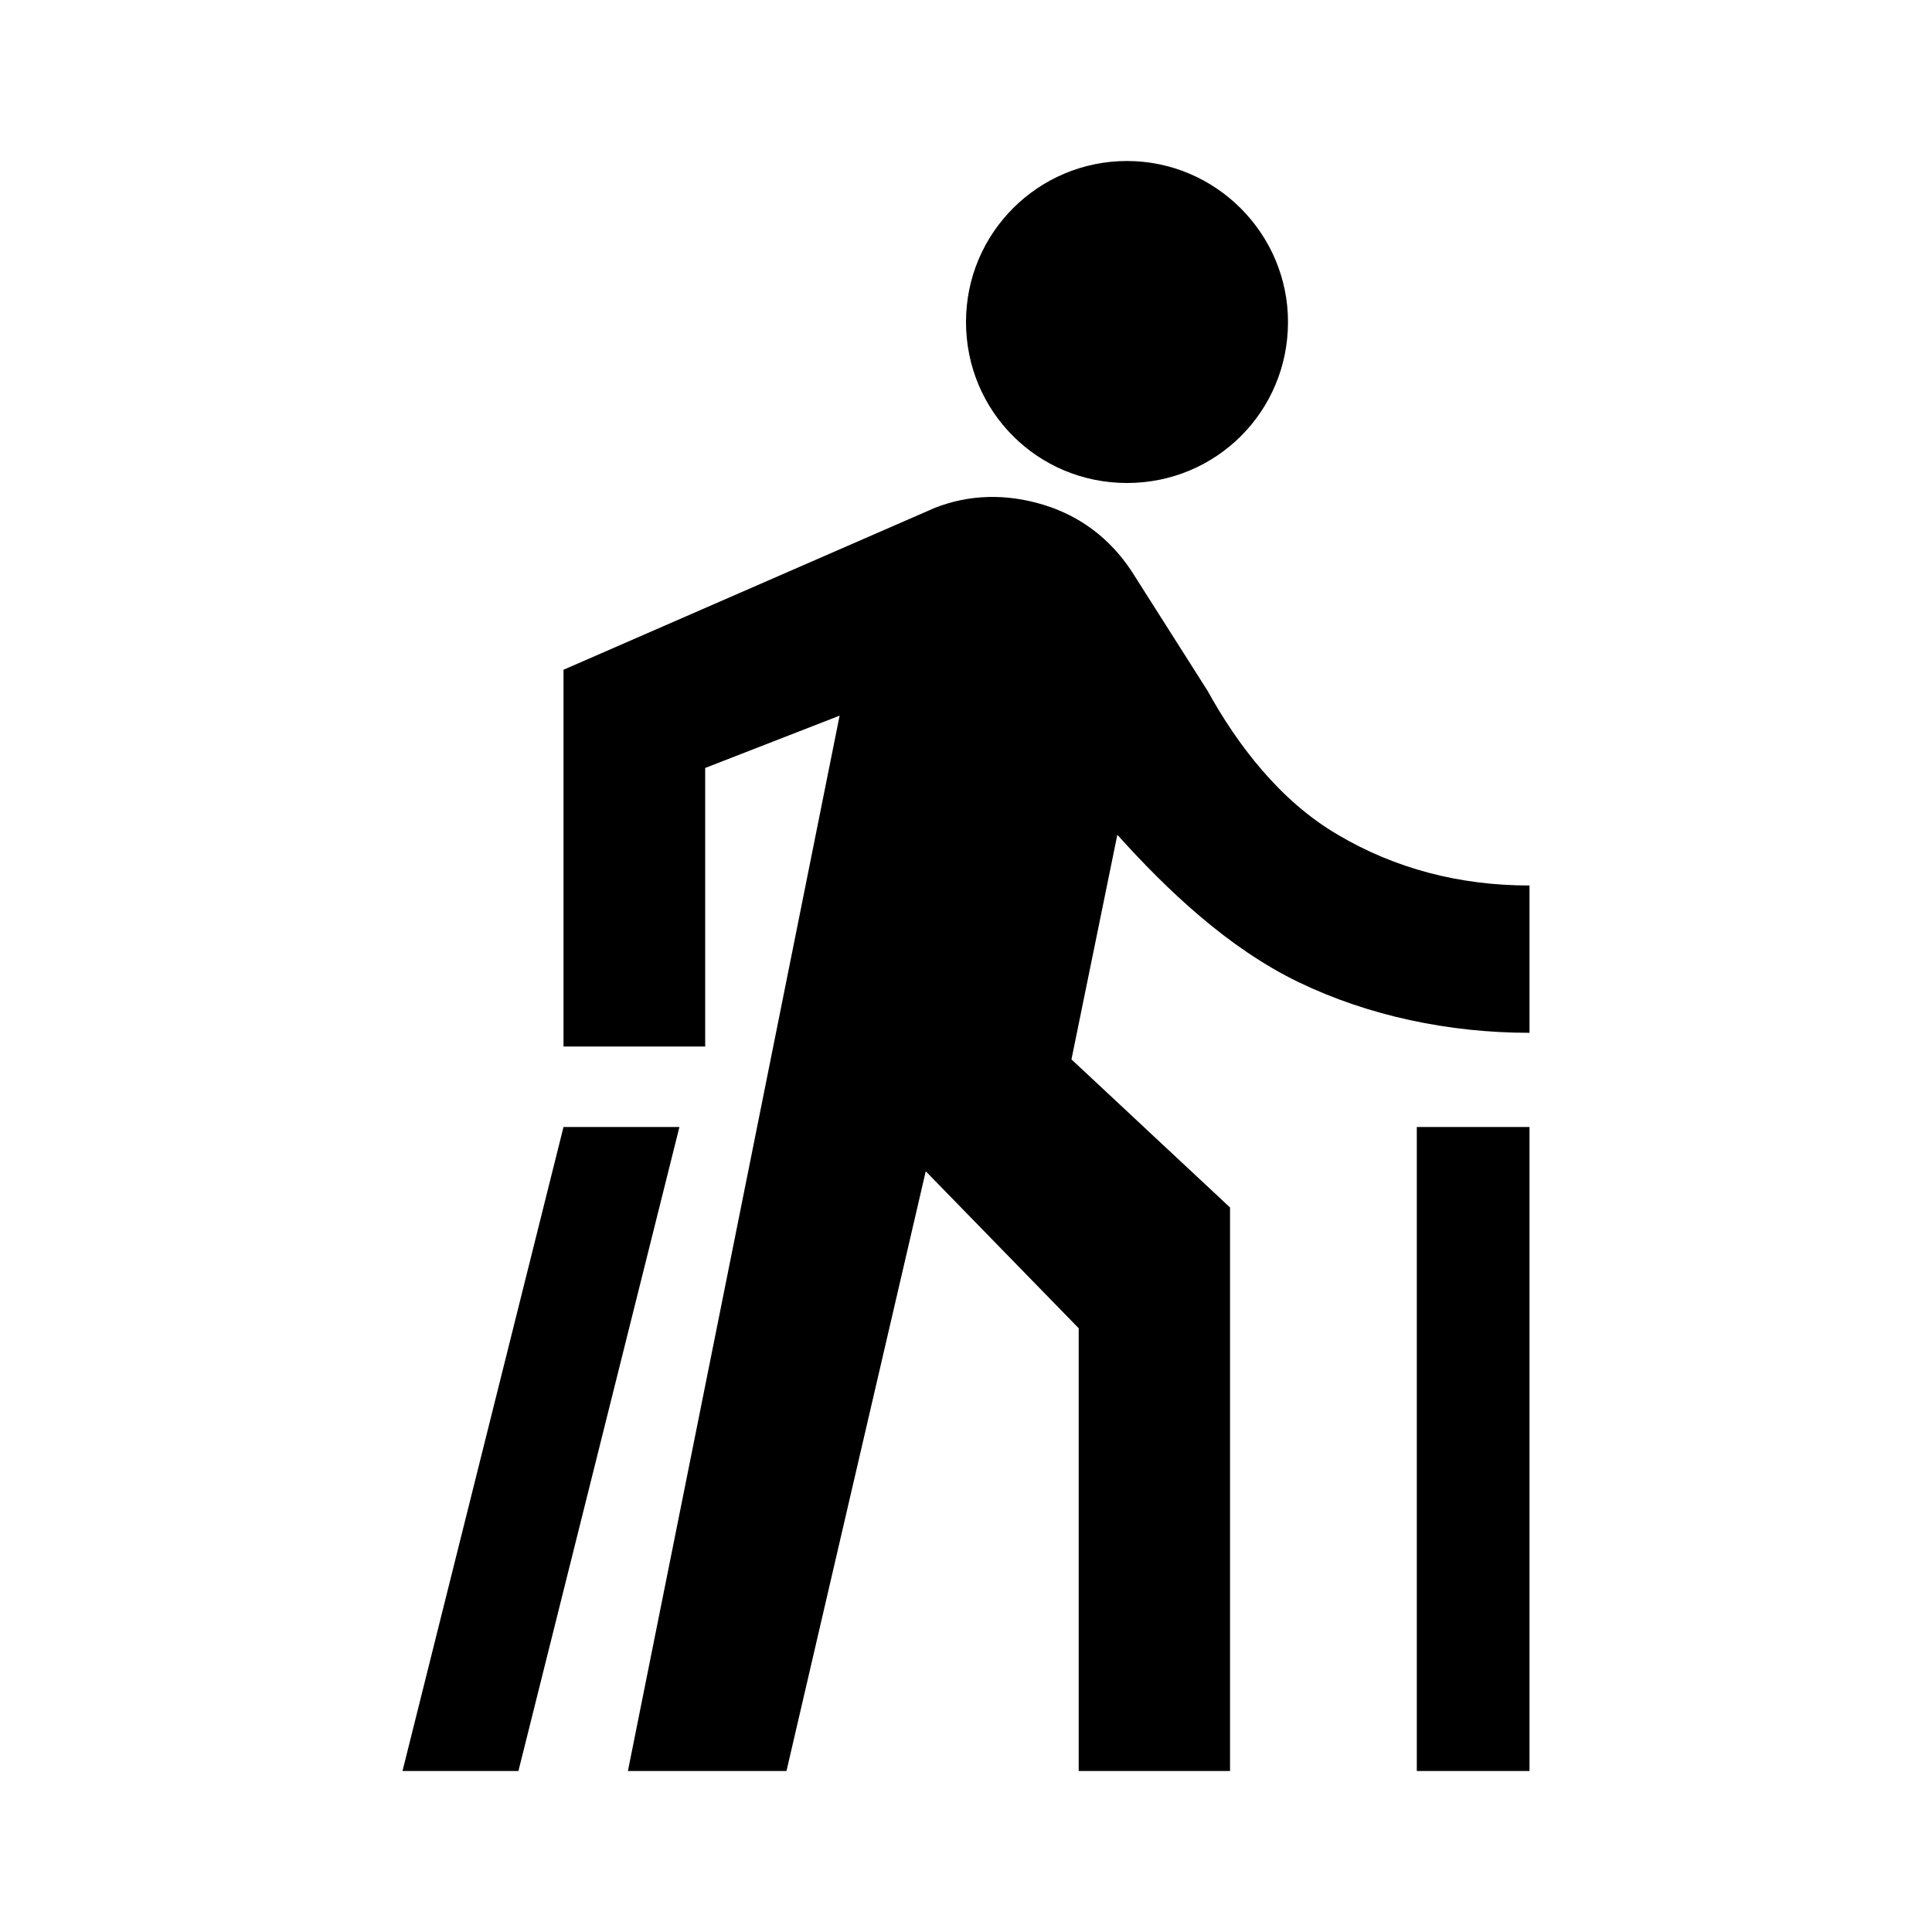 <?xml version="1.0" encoding="utf-8"?>
<!-- Generator: www.svgicons.com -->
<svg xmlns="http://www.w3.org/2000/svg" width="800" height="800" viewBox="0 0 24 24">
<path fill="currentColor" d="M19 14h-1.4v8H19zM6.44 22H5l2-8h1.44zM8.76 9.54V13H7V8.32l4.61-2.01c.43-.17.89-.18 1.35-.04s.83.42 1.1.83L15 8.58c.37.67.9 1.37 1.62 1.79c.71.42 1.51.63 2.38.63v1.83c-1 0-2-.21-2.87-.63s-1.63-1.14-2.25-1.83l-.57 2.79L15.28 15v7H13.4v-5.5l-1.9-1.95L9.77 22H7.8l2.63-13.11zM16 4c0 1.11-.89 2-2 2s-2-.89-2-2s.9-2 2-2s2 .9 2 2"/>
</svg>